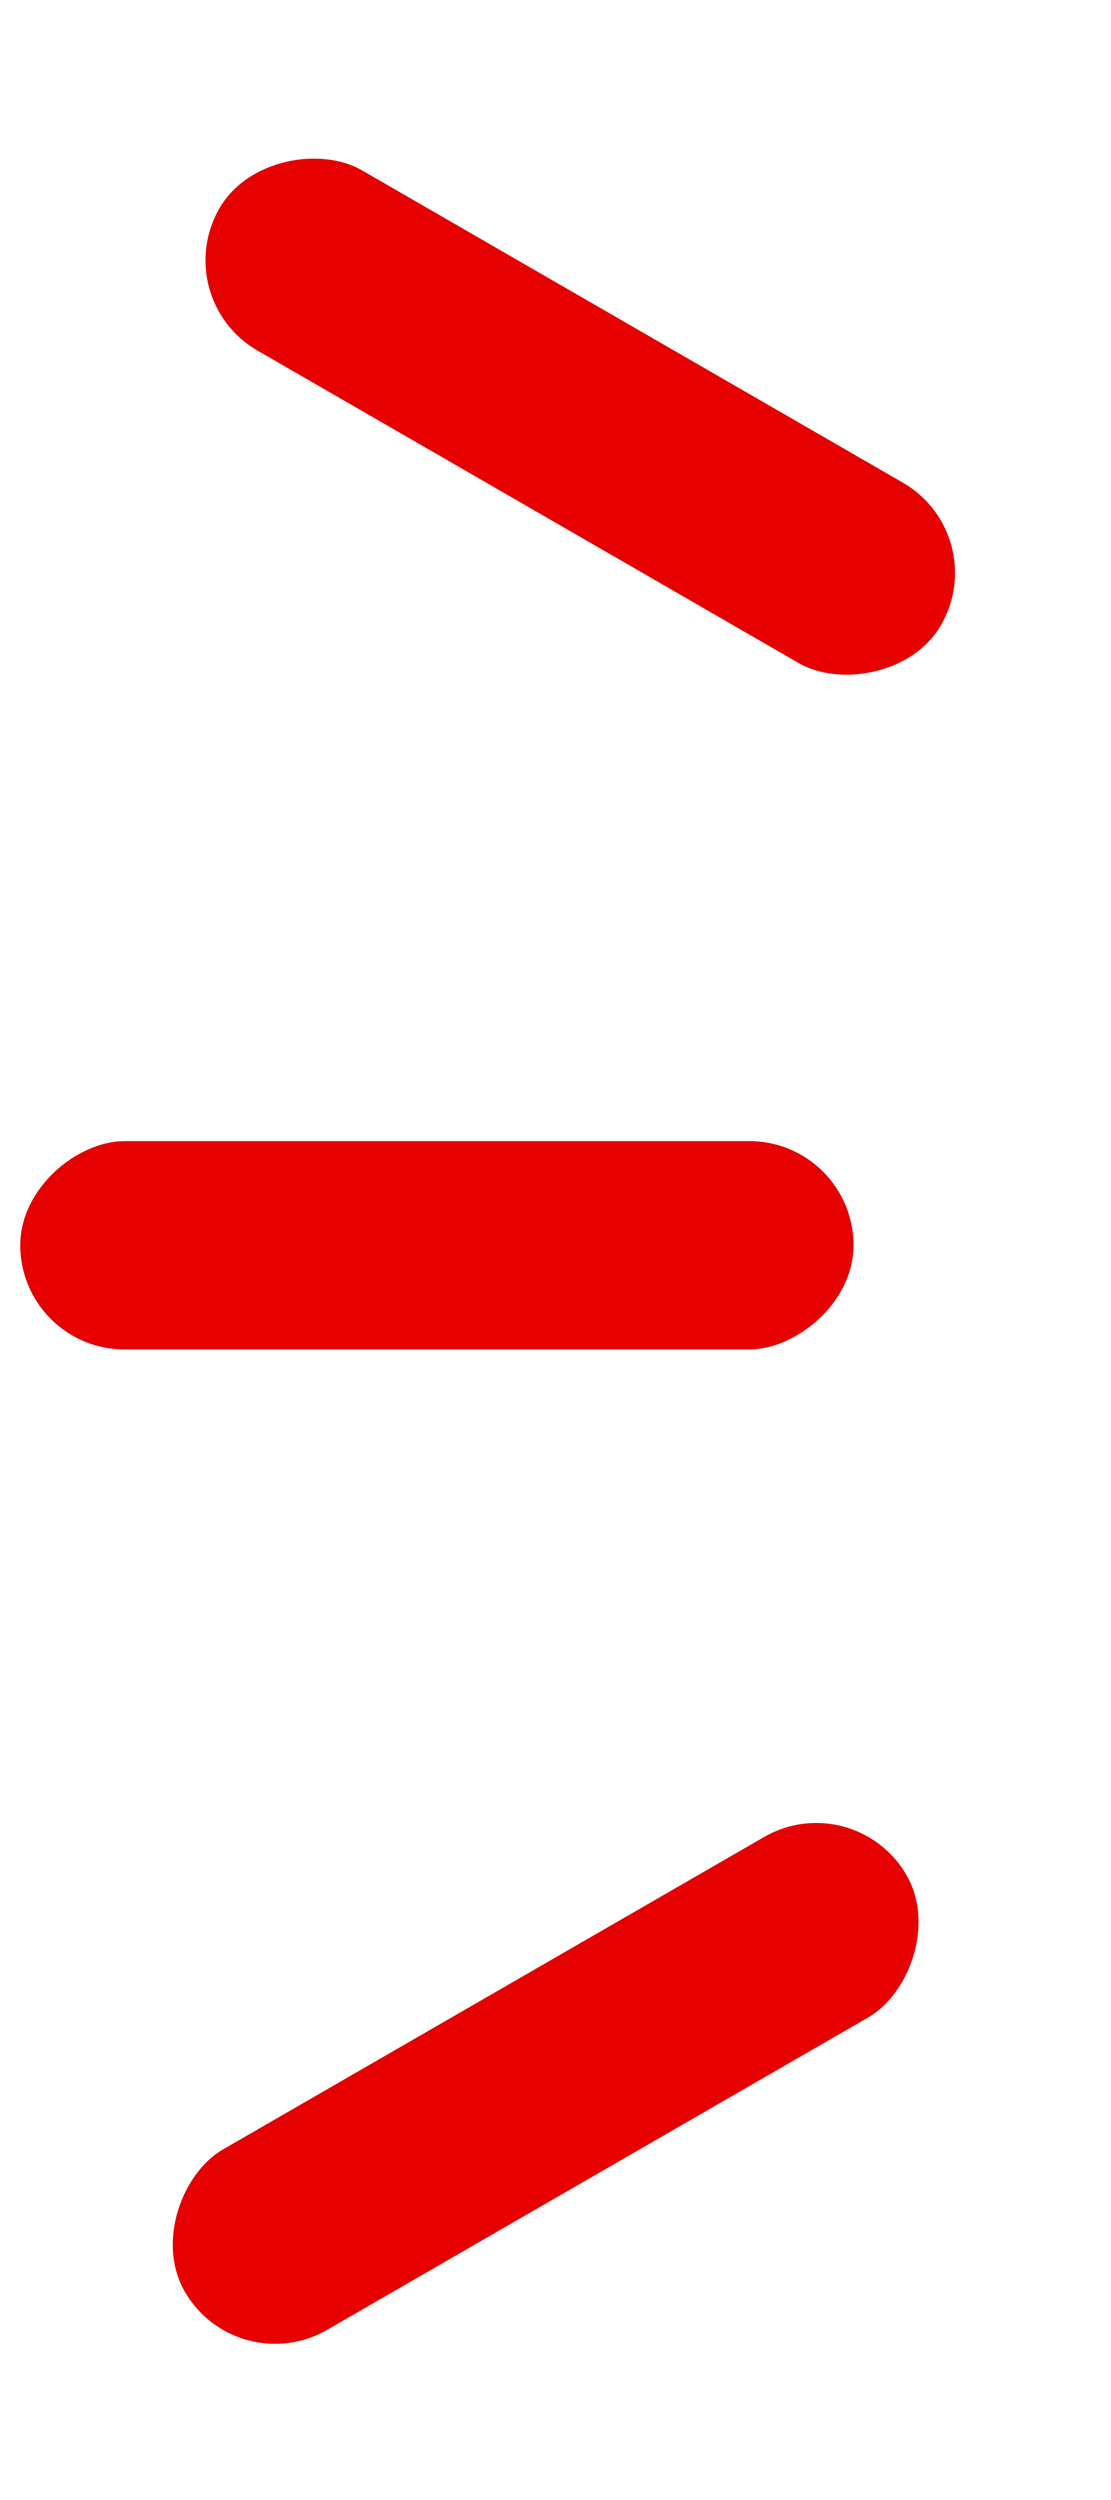 <svg width="8" height="18" fill="none" xmlns="http://www.w3.org/2000/svg"><rect x=".146" y="9.716" width="1.5" height="6" rx=".75" transform="rotate(-90 .146 9.716)" fill="#E60000"/><rect x="1.206" y="2.149" width="1.5" height="6" rx=".75" transform="rotate(-60 1.206 2.15)" fill="#E60000"/><rect x="1.706" y="17.15" width="1.5" height="6" rx=".75" transform="rotate(-120 1.706 17.15)" fill="#E60000"/></svg>